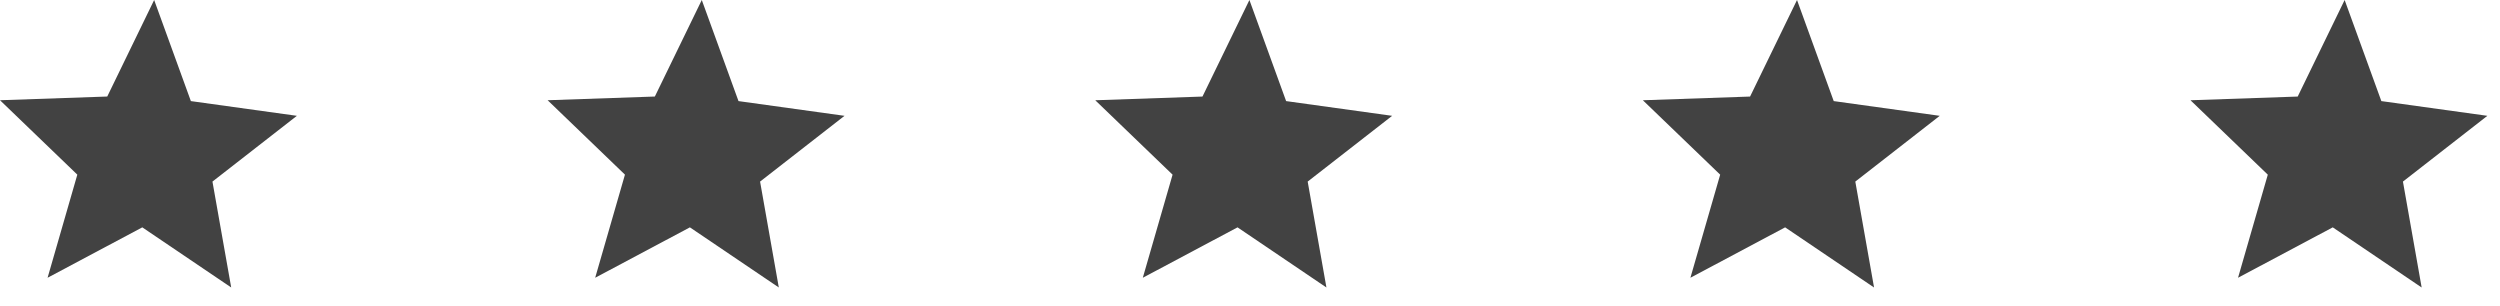 <svg width="98" height="12" viewBox="0 0 98 12" fill="none" xmlns="http://www.w3.org/2000/svg">
<path d="M85.867 3.93L90.07 3.785L91.91 0L93.349 3.963L97.505 4.54L94.195 7.118L94.929 11.27L91.444 8.912L87.731 10.888L88.898 6.847L85.867 3.93Z" fill="#424242"/>
<path d="M64.4 3.93L68.603 3.785L70.443 0L71.882 3.963L76.038 4.54L72.728 7.118L73.463 11.27L69.977 8.912L66.264 10.888L67.431 6.847L64.4 3.93Z" fill="#424242"/>
<path d="M42.934 3.93L47.137 3.785L48.977 0L50.416 3.963L54.572 4.54L51.261 7.118L51.996 11.27L48.511 8.912L44.798 10.888L45.965 6.847L42.934 3.93Z" fill="#424242"/>
<path d="M21.467 3.929L25.67 3.784L27.51 0L28.949 3.963L33.105 4.54L29.795 7.118L30.529 11.269L27.044 8.912L23.331 10.888L24.498 6.846L21.467 3.929Z" fill="#424242"/>
<path d="M0 3.929L4.204 3.784L6.043 0L7.482 3.963L11.638 4.54L8.328 7.118L9.063 11.269L5.578 8.912L1.865 10.888L3.031 6.846L0 3.929Z" fill="#424242"/>
</svg>
